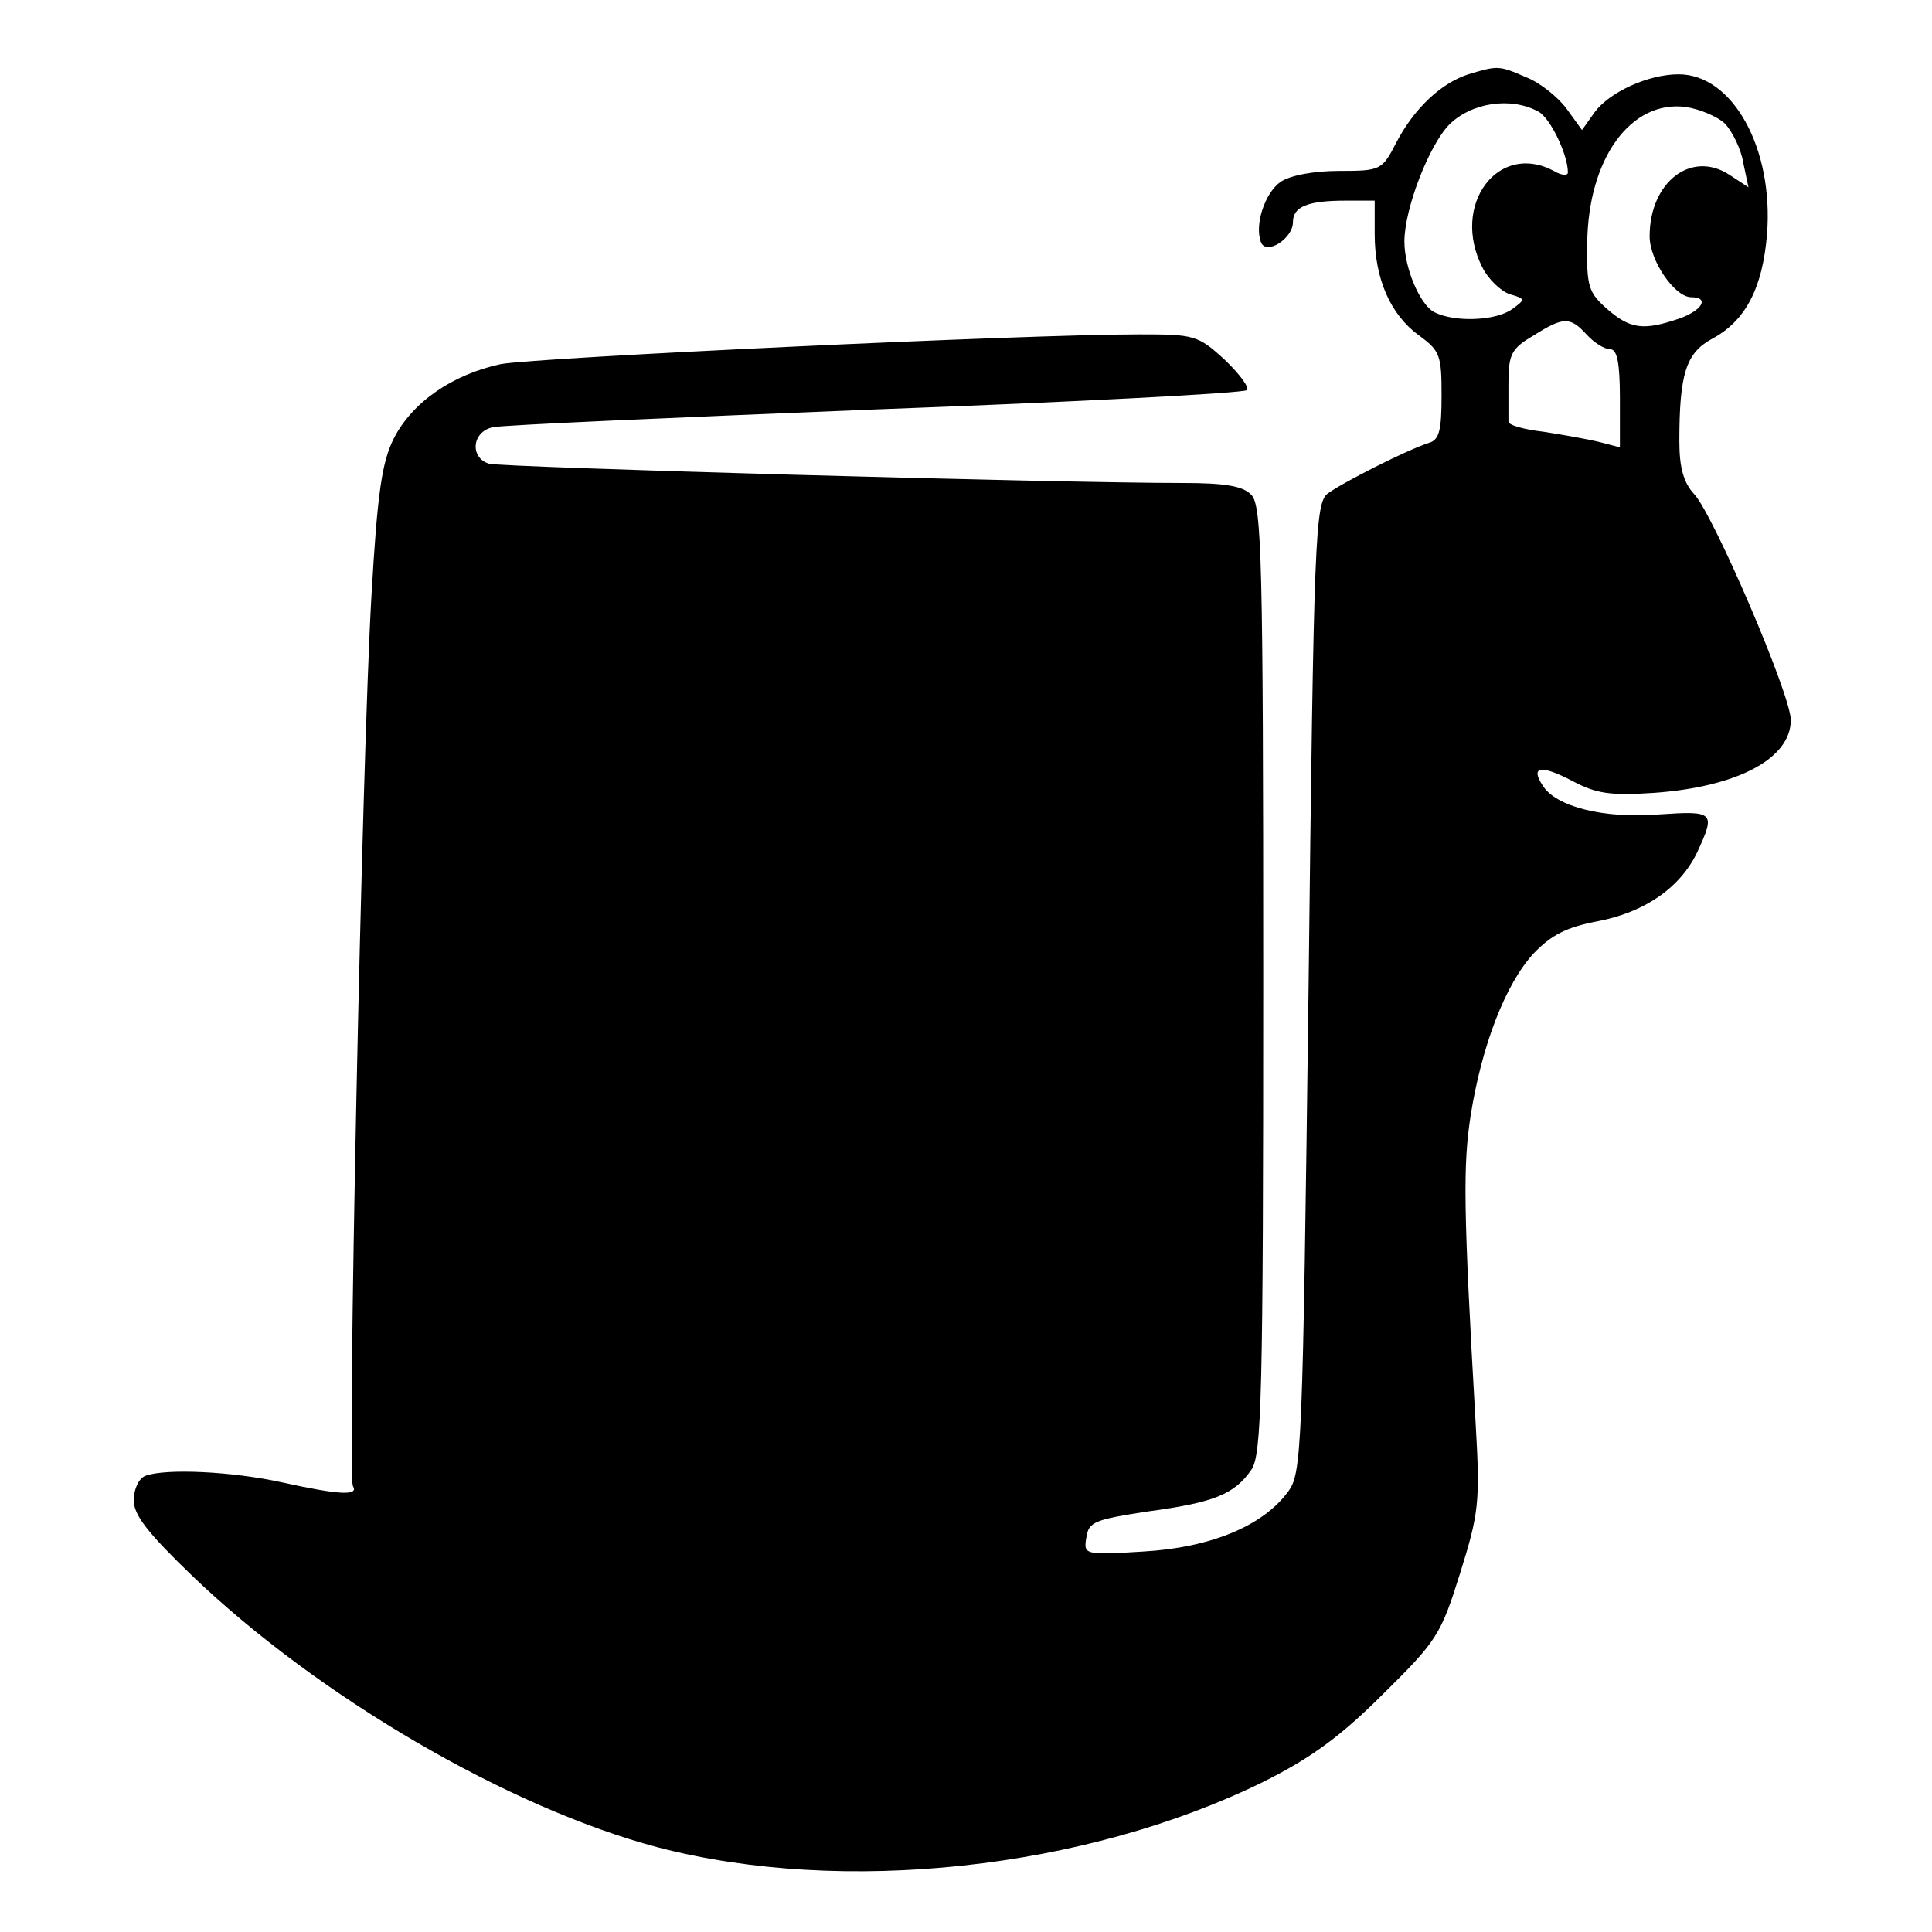 <?xml version="1.0" standalone="no"?>
<!DOCTYPE svg PUBLIC "-//W3C//DTD SVG 20010904//EN"
 "http://www.w3.org/TR/2001/REC-SVG-20010904/DTD/svg10.dtd">
<svg version="1.0" xmlns="http://www.w3.org/2000/svg"
 width="260pt" height="260pt" viewBox="0 0 260 260"
 preserveAspectRatio="xMidYMid meet">
<g transform="translate(0,260) scale(0.1,-0.1)"
fill="#000000" stroke="none">
<path d="M1976 2500 c-37 -12 -73 -46 -97 -92 -19 -37 -21 -38 -77 -38 -34 0
-66 -6 -79 -15 -21 -15 -35 -58 -26 -81 7 -18 43 5 43 27 0 21 20 29 71 29
l39 0 0 -45 c0 -60 21 -108 59 -136 29 -21 31 -27 31 -81 0 -47 -3 -60 -17
-64 -31 -10 -117 -54 -136 -68 -17 -13 -19 -53 -26 -666 -8 -628 -9 -653 -28
-678 -34 -46 -105 -75 -195 -80 -79 -5 -80 -4 -76 19 3 21 11 24 83 35 89 12
116 23 139 56 14 20 16 100 16 660 0 565 -2 638 -16 652 -11 12 -36 16 -92 16
-171 0 -918 21 -934 26 -26 8 -23 43 5 49 12 3 244 13 515 24 271 10 496 22
500 26 4 3 -10 22 -30 41 -36 33 -41 34 -115 34 -154 0 -809 -31 -859 -40 -65
-14 -119 -51 -144 -100 -16 -32 -22 -72 -30 -210 -13 -219 -33 -1188 -25
-1200 8 -13 -18 -12 -95 5 -68 15 -157 19 -184 9 -9 -3 -16 -18 -16 -33 0 -20
19 -44 78 -101 171 -164 427 -313 627 -366 249 -65 575 -30 815 88 64 32 104
61 161 118 73 72 78 80 104 163 25 80 27 95 21 199 -17 296 -17 349 -7 416 15
95 47 178 85 219 24 25 44 35 85 43 64 12 112 45 135 93 25 54 23 56 -51 51
-74 -6 -139 10 -157 39 -17 26 -2 28 40 6 32 -17 51 -20 110 -16 112 8 184 46
184 98 0 34 -104 276 -130 304 -14 15 -20 35 -20 71 0 91 9 119 44 138 45 24
68 68 74 141 9 115 -46 215 -119 215 -41 0 -93 -24 -113 -51 l-17 -24 -21 29
c-12 16 -36 35 -54 42 -37 16 -38 16 -78 4z m94 -50 c16 -8 40 -58 40 -82 0
-5 -9 -4 -19 2 -75 40 -139 -46 -96 -130 8 -16 25 -32 37 -36 21 -6 21 -7 3
-20 -22 -16 -78 -18 -105 -4 -19 10 -40 59 -40 95 0 44 33 129 60 157 30 30
83 38 120 18z m252 -17 c9 -10 21 -33 24 -52 l7 -33 -26 17 c-51 33 -107 -10
-107 -83 0 -33 34 -82 56 -82 25 0 15 -18 -17 -29 -47 -16 -65 -14 -96 13 -25
22 -28 30 -27 88 1 115 59 194 133 184 19 -3 43 -13 53 -23z m-187 -283 c10
-11 24 -20 32 -20 9 0 13 -17 13 -66 l0 -66 -27 7 c-16 4 -50 10 -76 14 -26 3
-48 9 -47 14 0 4 0 27 0 51 0 39 4 47 33 64 41 26 50 26 72 2z"/>
</g>
</svg>
